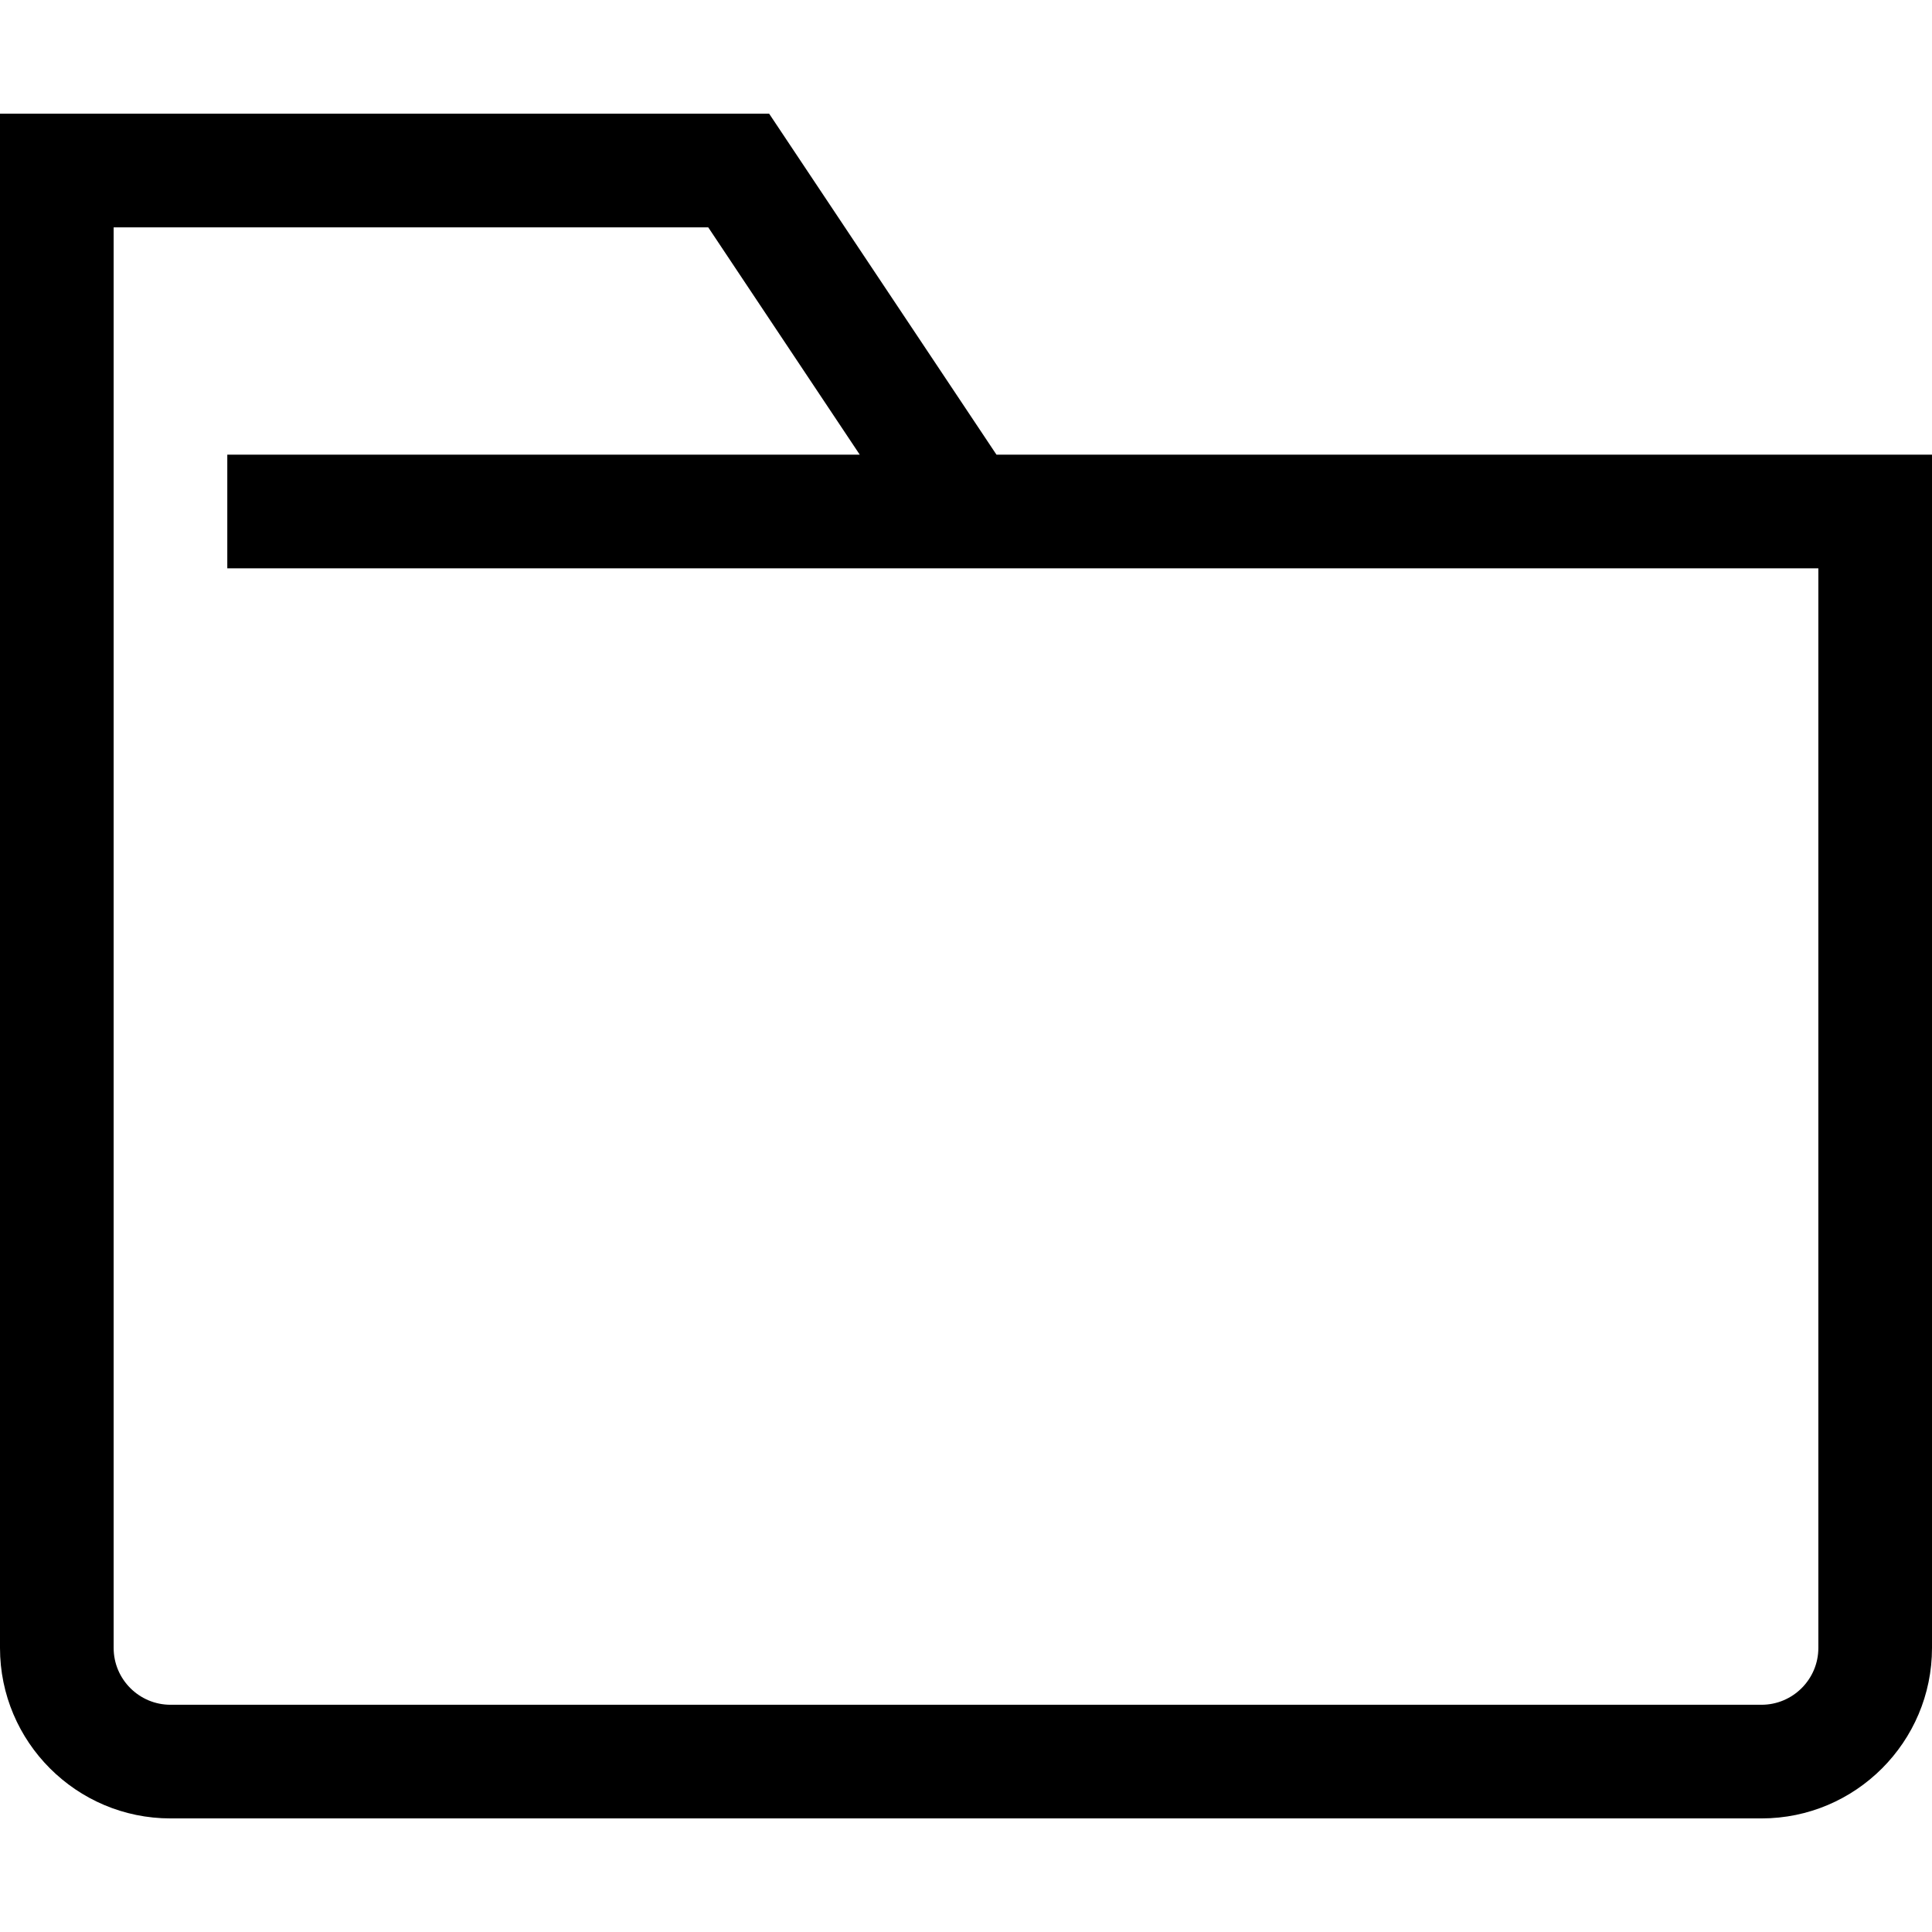 <svg viewBox="0 0 1920 1920" version="1.1" xmlns="http://www.w3.org/2000/svg">
    <path d="M1807.059,1637.706 C1807.059,1668.878 1781.647,1694.176 1750.588,1694.176 L169.412,1694.176 C138.353,1694.176 112.941,1668.878 112.941,1637.706 L112.941,225.941 L703.849,225.941 L854.4,451.824 L225.882,451.824 L225.882,564.765 L1807.059,564.765 L1807.059,1637.706 Z M990.268,451.824 L764.386,113 L-5.68434189e-14,113 L-5.68434189e-14,1637.706 C-5.68434189e-14,1731.108 76.009,1807.118 169.412,1807.118 L1750.588,1807.118 C1843.991,1807.118 1920,1731.108 1920,1637.706 L1920,451.824 L990.268,451.824 Z" stroke="none" stroke-width="1" fill-rule="evenodd"/>
</svg>
